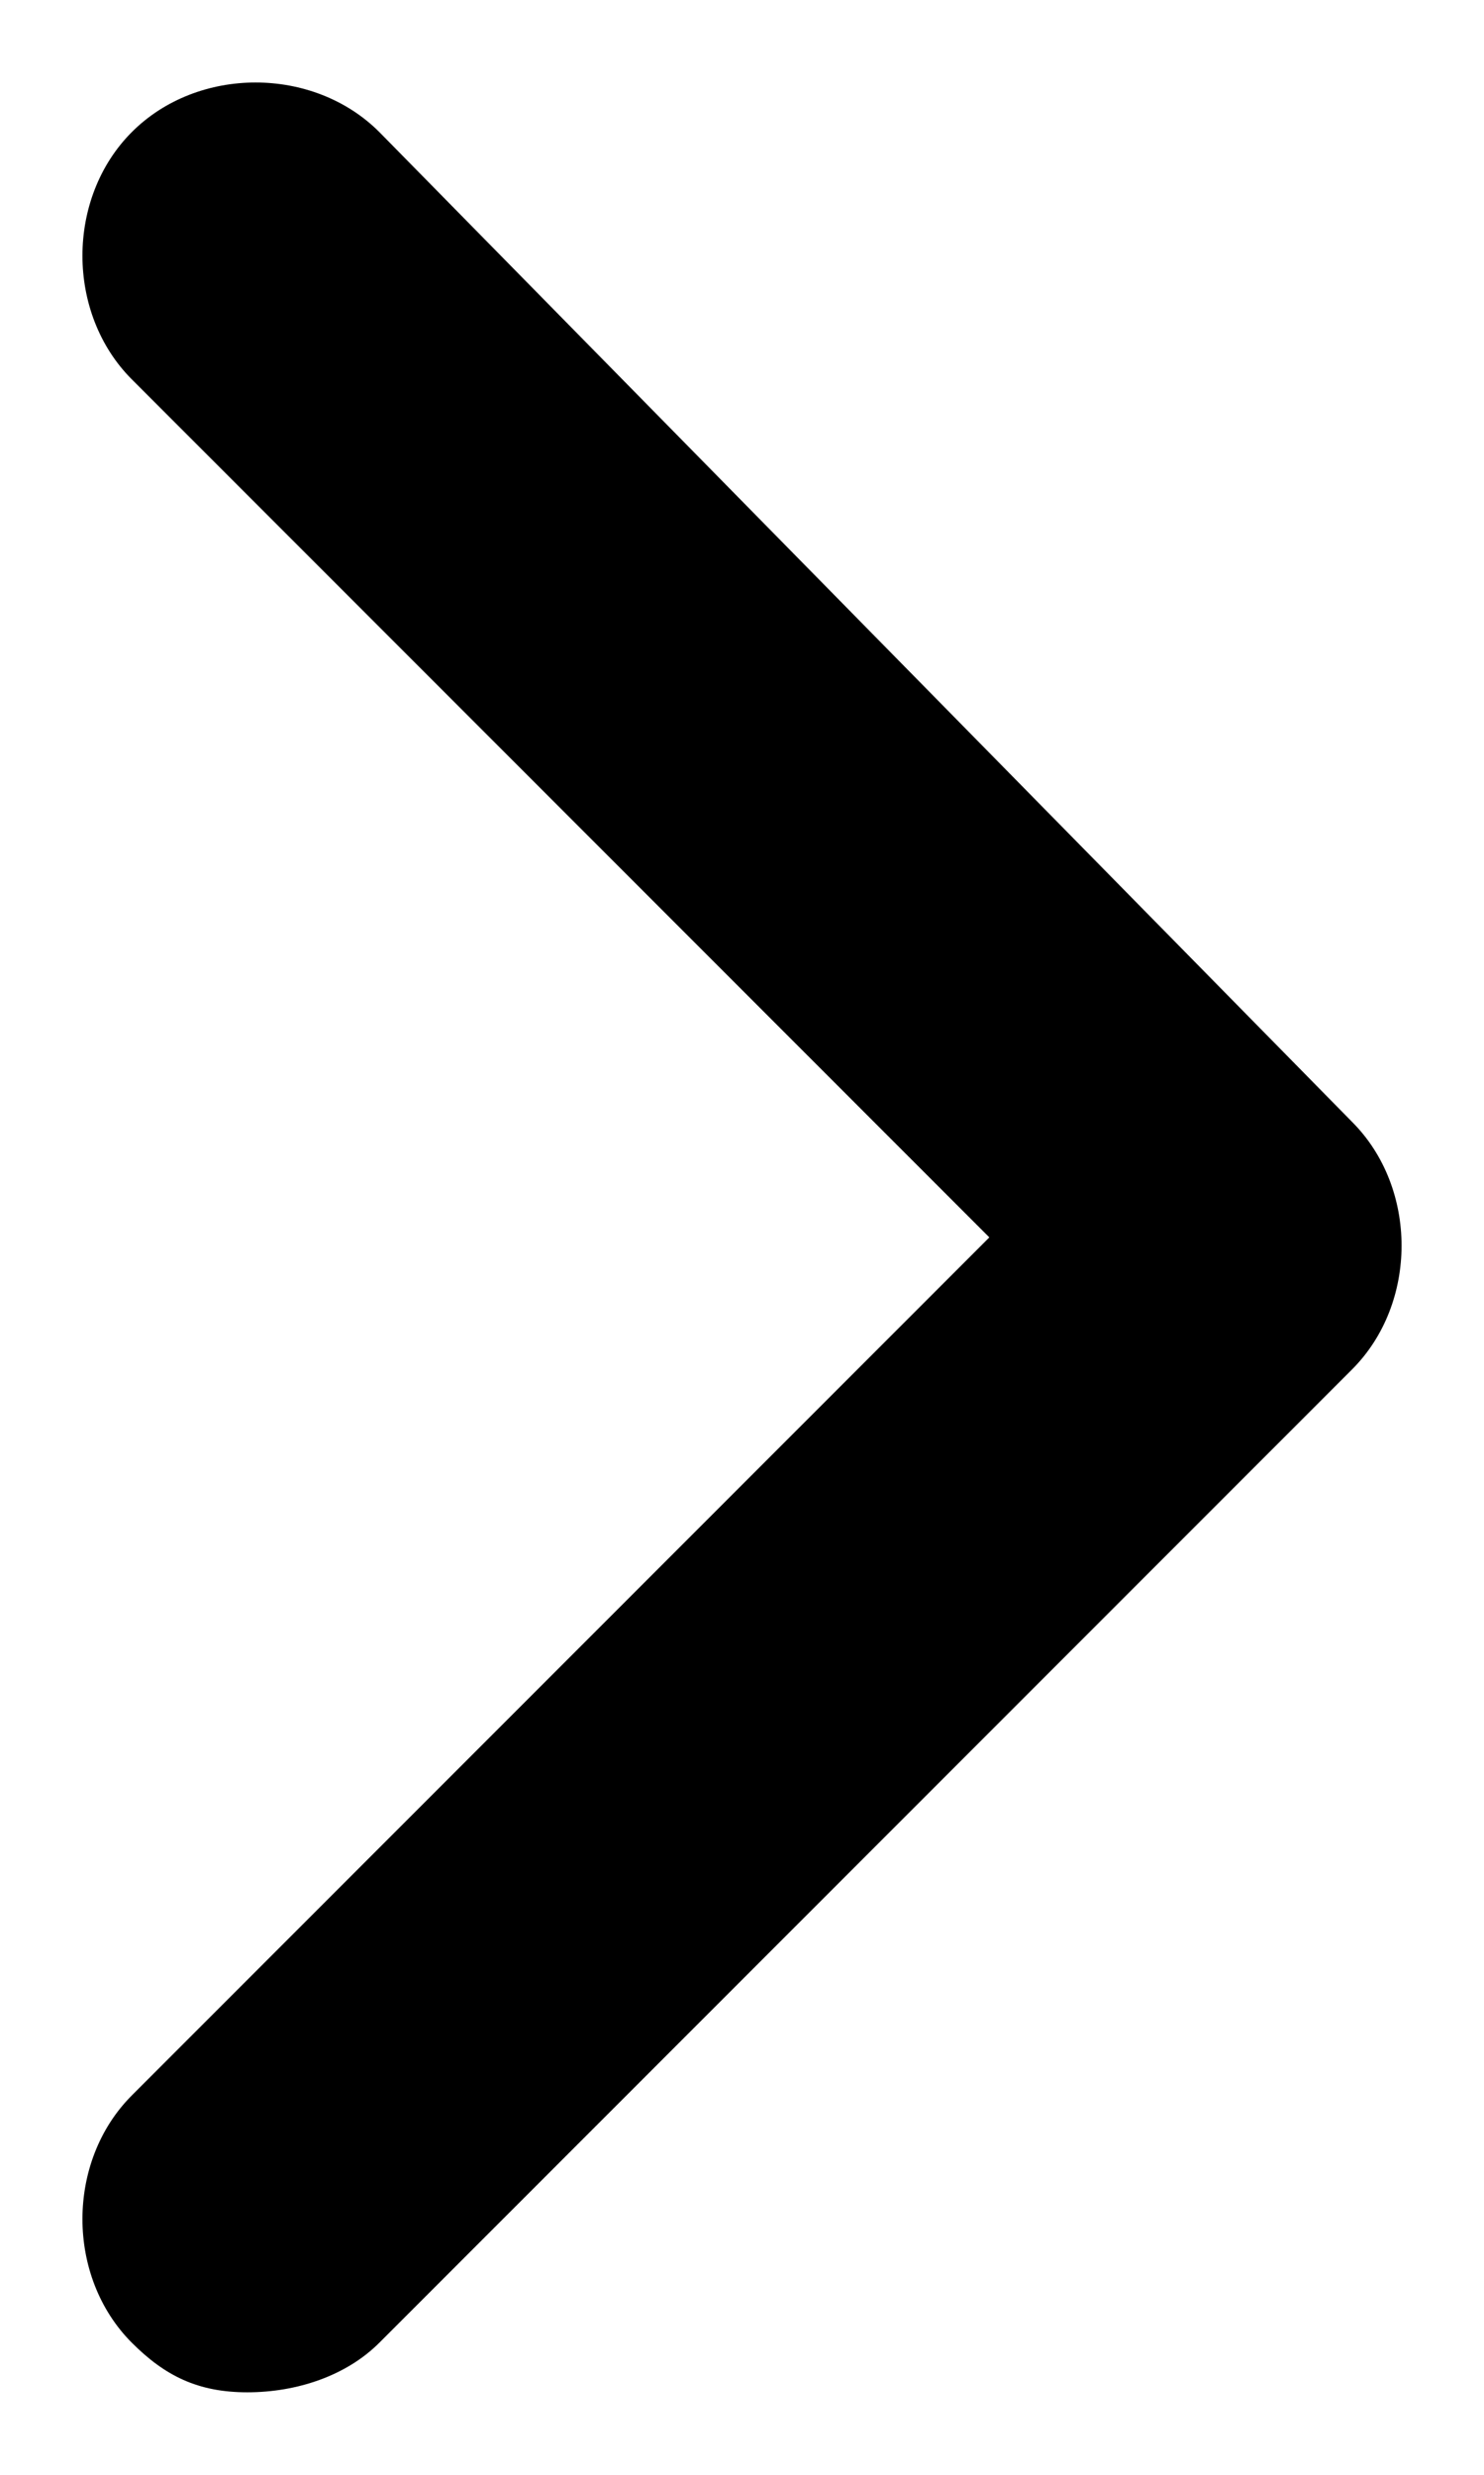 <?xml version="1.0" encoding="utf-8"?>
<!-- Generator: Adobe Illustrator 24.0.1, SVG Export Plug-In . SVG Version: 6.00 Build 0)  -->
<svg version="1.1" id="Layer_1" xmlns="http://www.w3.org/2000/svg" xmlns:xlink="http://www.w3.org/1999/xlink" x="0px" y="0px"
	 viewBox="0 0 9 15" style="enable-background:new 0 0 9 15;" xml:space="preserve">
<g>
	<path d="M1.5,14.5c-0.3,0-0.5-0.1-0.7-0.3c-0.4-0.4-0.4-1.1,0-1.5L6,7.5L0.8,2.3c-0.4-0.4-0.4-1.1,0-1.5s1.1-0.4,1.5,0l5.9,6
		c0.4,0.4,0.4,1.1,0,1.5l-5.9,5.9C2.1,14.4,1.8,14.5,1.5,14.5z"/>
</g>
</svg>
